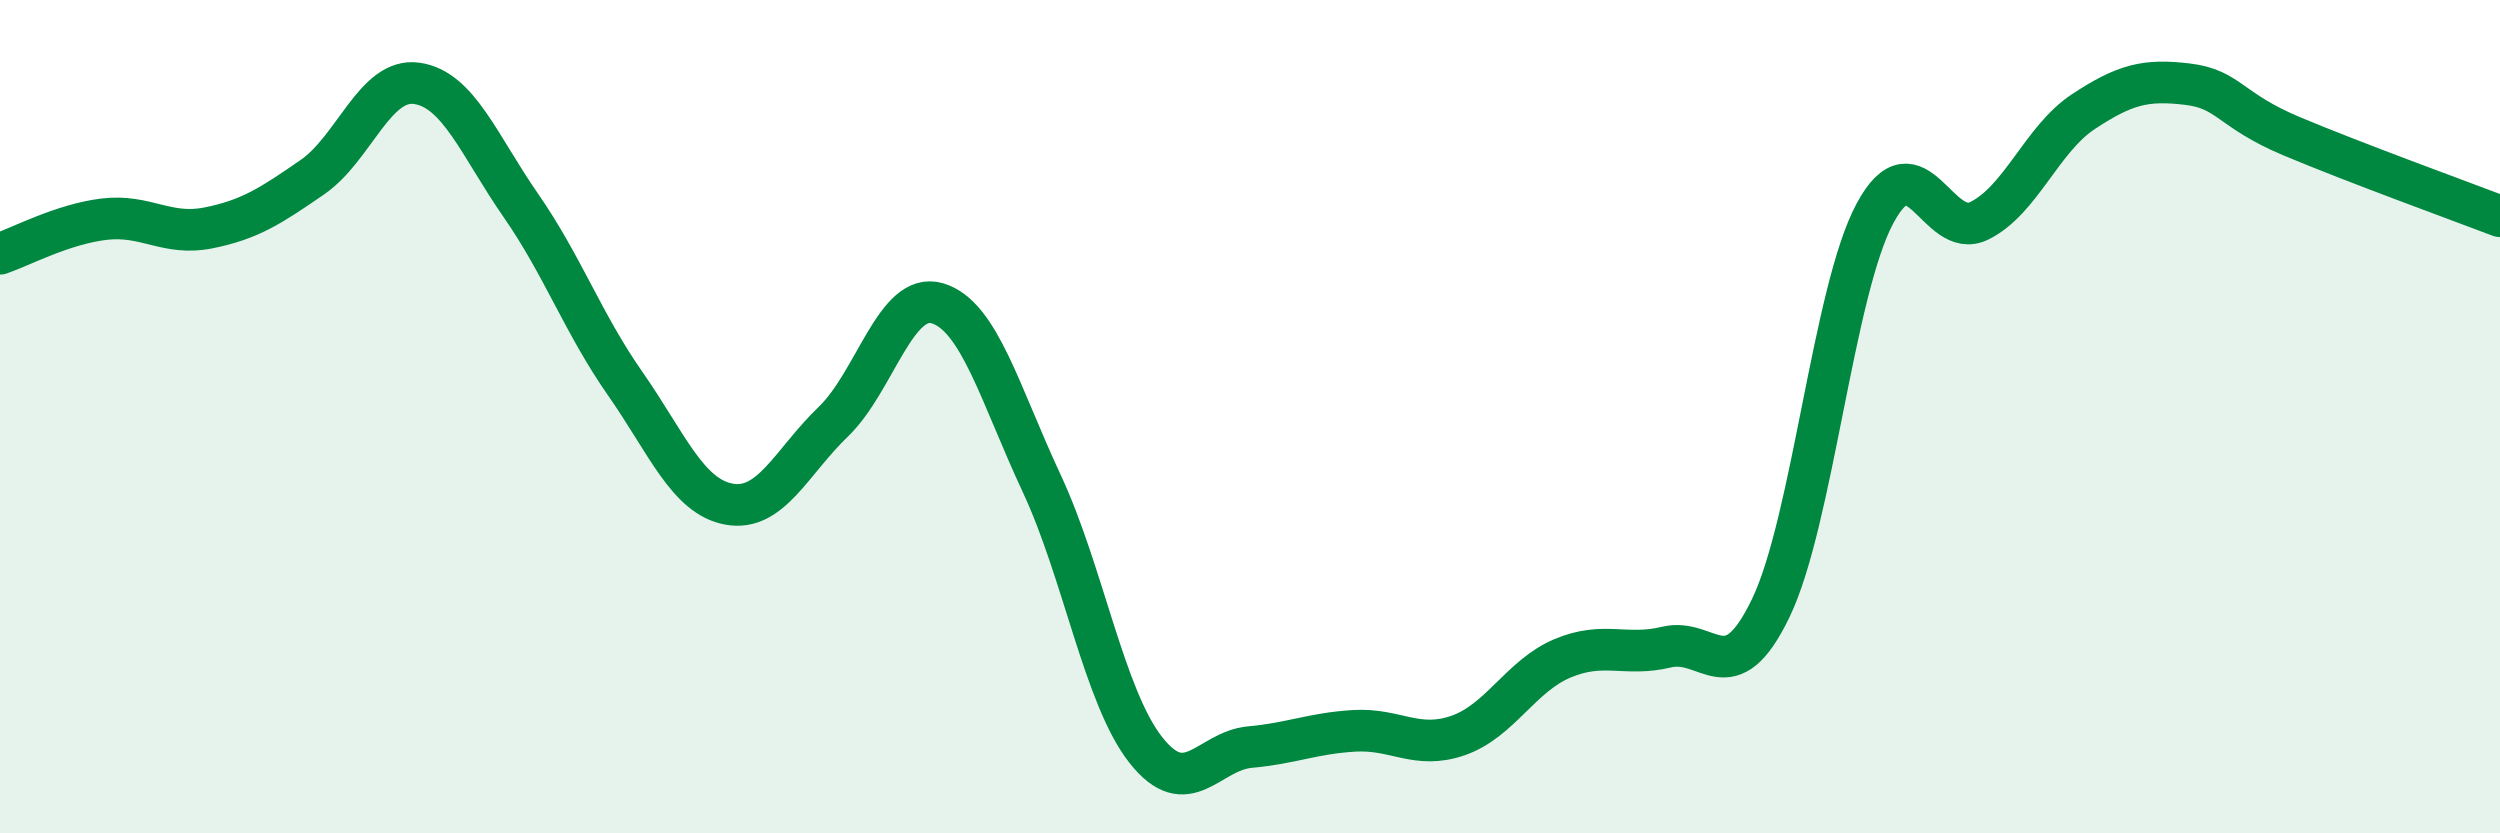 
    <svg width="60" height="20" viewBox="0 0 60 20" xmlns="http://www.w3.org/2000/svg">
      <path
        d="M 0,6.09 C 0.5,5.92 1.5,5.38 2.5,5.26 C 3.5,5.14 4,5.67 5,5.47 C 6,5.27 6.5,4.94 7.5,4.25 C 8.5,3.56 9,1.86 10,2 C 11,2.14 11.5,3.49 12.5,4.93 C 13.5,6.37 14,7.77 15,9.2 C 16,10.63 16.5,11.92 17.5,12.1 C 18.5,12.28 19,11.08 20,10.12 C 21,9.16 21.5,6.98 22.5,7.28 C 23.5,7.58 24,9.46 25,11.6 C 26,13.74 26.5,16.73 27.5,18 C 28.5,19.27 29,18.02 30,17.93 C 31,17.84 31.5,17.6 32.5,17.54 C 33.5,17.48 34,18 35,17.65 C 36,17.3 36.5,16.22 37.5,15.8 C 38.5,15.38 39,15.77 40,15.53 C 41,15.29 41.5,16.67 42.5,14.59 C 43.5,12.51 44,6.98 45,5.12 C 46,3.26 46.5,5.79 47.5,5.3 C 48.5,4.81 49,3.34 50,2.68 C 51,2.02 51.5,1.9 52.5,2.02 C 53.5,2.14 53.5,2.64 55,3.27 C 56.5,3.9 59,4.81 60,5.19L60 20L0 20Z"
        fill="#008740"
        opacity="0.1"
        stroke-linecap="round"
        stroke-linejoin="round"
      />
      <path
        d="M 0,6.09 C 0.5,5.92 1.5,5.38 2.5,5.26 C 3.5,5.14 4,5.67 5,5.47 C 6,5.27 6.5,4.94 7.5,4.25 C 8.5,3.56 9,1.86 10,2 C 11,2.14 11.5,3.49 12.5,4.93 C 13.5,6.37 14,7.77 15,9.2 C 16,10.63 16.5,11.92 17.5,12.1 C 18.5,12.28 19,11.08 20,10.12 C 21,9.16 21.5,6.98 22.5,7.28 C 23.5,7.58 24,9.46 25,11.6 C 26,13.74 26.5,16.73 27.5,18 C 28.5,19.27 29,18.02 30,17.93 C 31,17.84 31.5,17.6 32.5,17.54 C 33.5,17.48 34,18 35,17.65 C 36,17.3 36.5,16.22 37.5,15.8 C 38.5,15.38 39,15.77 40,15.53 C 41,15.29 41.5,16.67 42.5,14.59 C 43.5,12.51 44,6.98 45,5.12 C 46,3.26 46.5,5.79 47.5,5.3 C 48.5,4.81 49,3.34 50,2.68 C 51,2.02 51.5,1.9 52.5,2.02 C 53.5,2.14 53.5,2.64 55,3.27 C 56.5,3.9 59,4.81 60,5.19"
        stroke="#008740"
        stroke-width="1"
        fill="none"
        stroke-linecap="round"
        stroke-linejoin="round"
      />
    </svg>
  